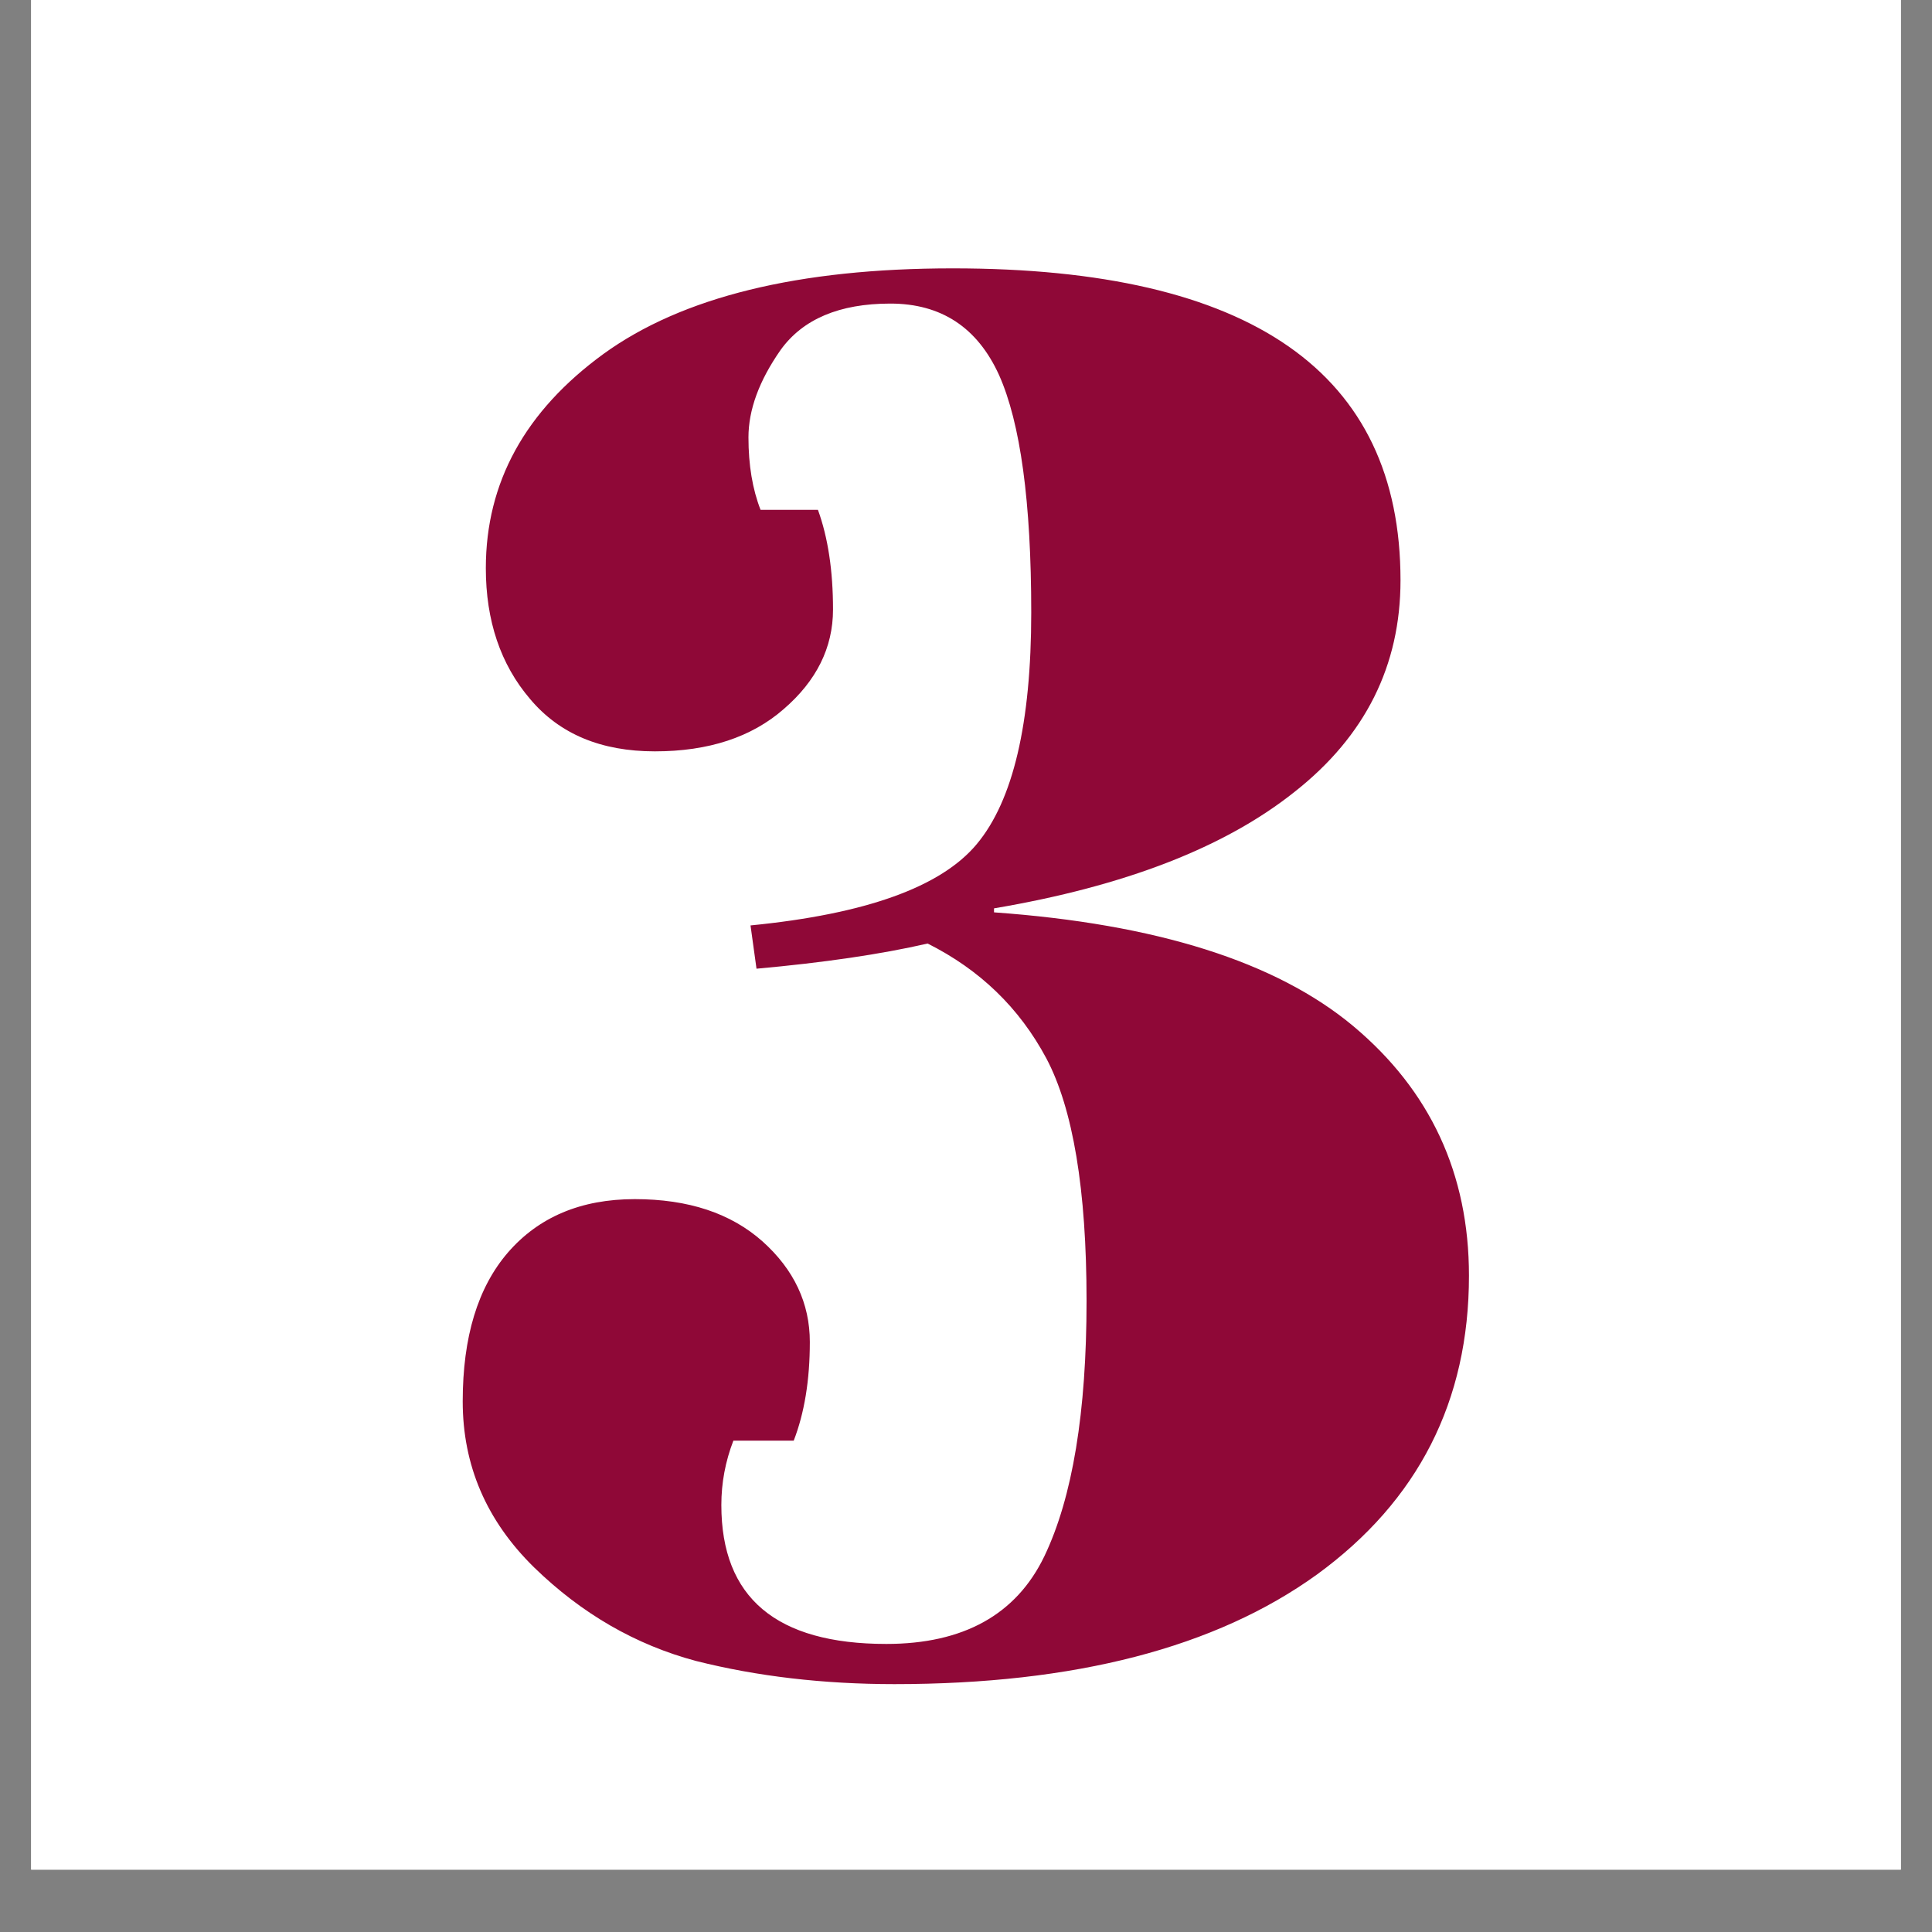 <svg xmlns="http://www.w3.org/2000/svg" xmlns:xlink="http://www.w3.org/1999/xlink" width="30" viewBox="0 0 30 30" height="30" version="1.0"><rect x="0" y="0" width="30" height="30" fill="#808080" stroke="none"/><defs><clipPath id="a"><path d="M 0.484 0 L 29.516 0 L 29.516 29.031 L 0.484 29.031 Z M 0.484 0"/></clipPath><g id="b"><path d="M 1.281 -17.016 C 1.281 -18.348 1.891 -19.457 3.109 -20.344 C 4.328 -21.227 6.133 -21.672 8.531 -21.672 C 13.164 -21.672 15.484 -20.055 15.484 -16.828 C 15.484 -15.504 14.938 -14.41 13.844 -13.547 C 12.758 -12.68 11.203 -12.078 9.172 -11.734 L 9.172 -11.672 C 11.691 -11.492 13.551 -10.906 14.75 -9.906 C 15.945 -8.906 16.547 -7.613 16.547 -6.031 C 16.547 -4.082 15.758 -2.535 14.188 -1.391 C 12.613 -0.254 10.426 0.312 7.625 0.312 C 6.52 0.312 5.492 0.191 4.547 -0.047 C 3.609 -0.297 2.77 -0.781 2.031 -1.5 C 1.289 -2.227 0.922 -3.086 0.922 -4.078 C 0.922 -5.078 1.156 -5.848 1.625 -6.391 C 2.102 -6.941 2.758 -7.219 3.594 -7.219 C 4.426 -7.219 5.086 -7 5.578 -6.562 C 6.066 -6.125 6.312 -5.602 6.312 -5 C 6.312 -4.406 6.227 -3.895 6.062 -3.469 L 5.125 -3.469 C 5 -3.145 4.938 -2.812 4.938 -2.469 C 4.938 -1.031 5.789 -0.312 7.5 -0.312 C 8.695 -0.312 9.516 -0.766 9.953 -1.672 C 10.391 -2.586 10.609 -3.91 10.609 -5.641 C 10.609 -7.367 10.398 -8.625 9.984 -9.406 C 9.566 -10.188 8.953 -10.781 8.141 -11.188 C 7.41 -11.02 6.523 -10.891 5.484 -10.797 L 5.391 -11.469 C 7.18 -11.645 8.352 -12.066 8.906 -12.734 C 9.469 -13.41 9.75 -14.609 9.75 -16.328 C 9.75 -18.047 9.582 -19.273 9.25 -20.016 C 8.914 -20.754 8.352 -21.125 7.562 -21.125 C 6.77 -21.125 6.203 -20.883 5.859 -20.406 C 5.523 -19.926 5.359 -19.473 5.359 -19.047 C 5.359 -18.617 5.422 -18.242 5.547 -17.922 L 6.438 -17.922 C 6.594 -17.492 6.672 -16.977 6.672 -16.375 C 6.672 -15.781 6.414 -15.266 5.906 -14.828 C 5.406 -14.391 4.738 -14.172 3.906 -14.172 C 3.07 -14.172 2.426 -14.441 1.969 -14.984 C 1.508 -15.523 1.281 -16.203 1.281 -17.016 Z M 1.281 -17.016"/></g></defs><g clip-path="url(#a)" fill="#FFF"><path d="M 0.484 0 L 29.516 0 L 29.516 29.031 L 0.484 29.031 Z M 0.484 0"/><path d="M 0.484 0 L 29.516 0 L 29.516 29.031 L 0.484 29.031 Z M 0.484 0"/></g><g fill="#8F0837"><use x="6.263" y="25.839" xmlns:xlink="http://www.w3.org/1999/xlink" xlink:href="#b" xlink:type="simple" xlink:actuate="onLoad" xlink:show="embed"/></g></svg>